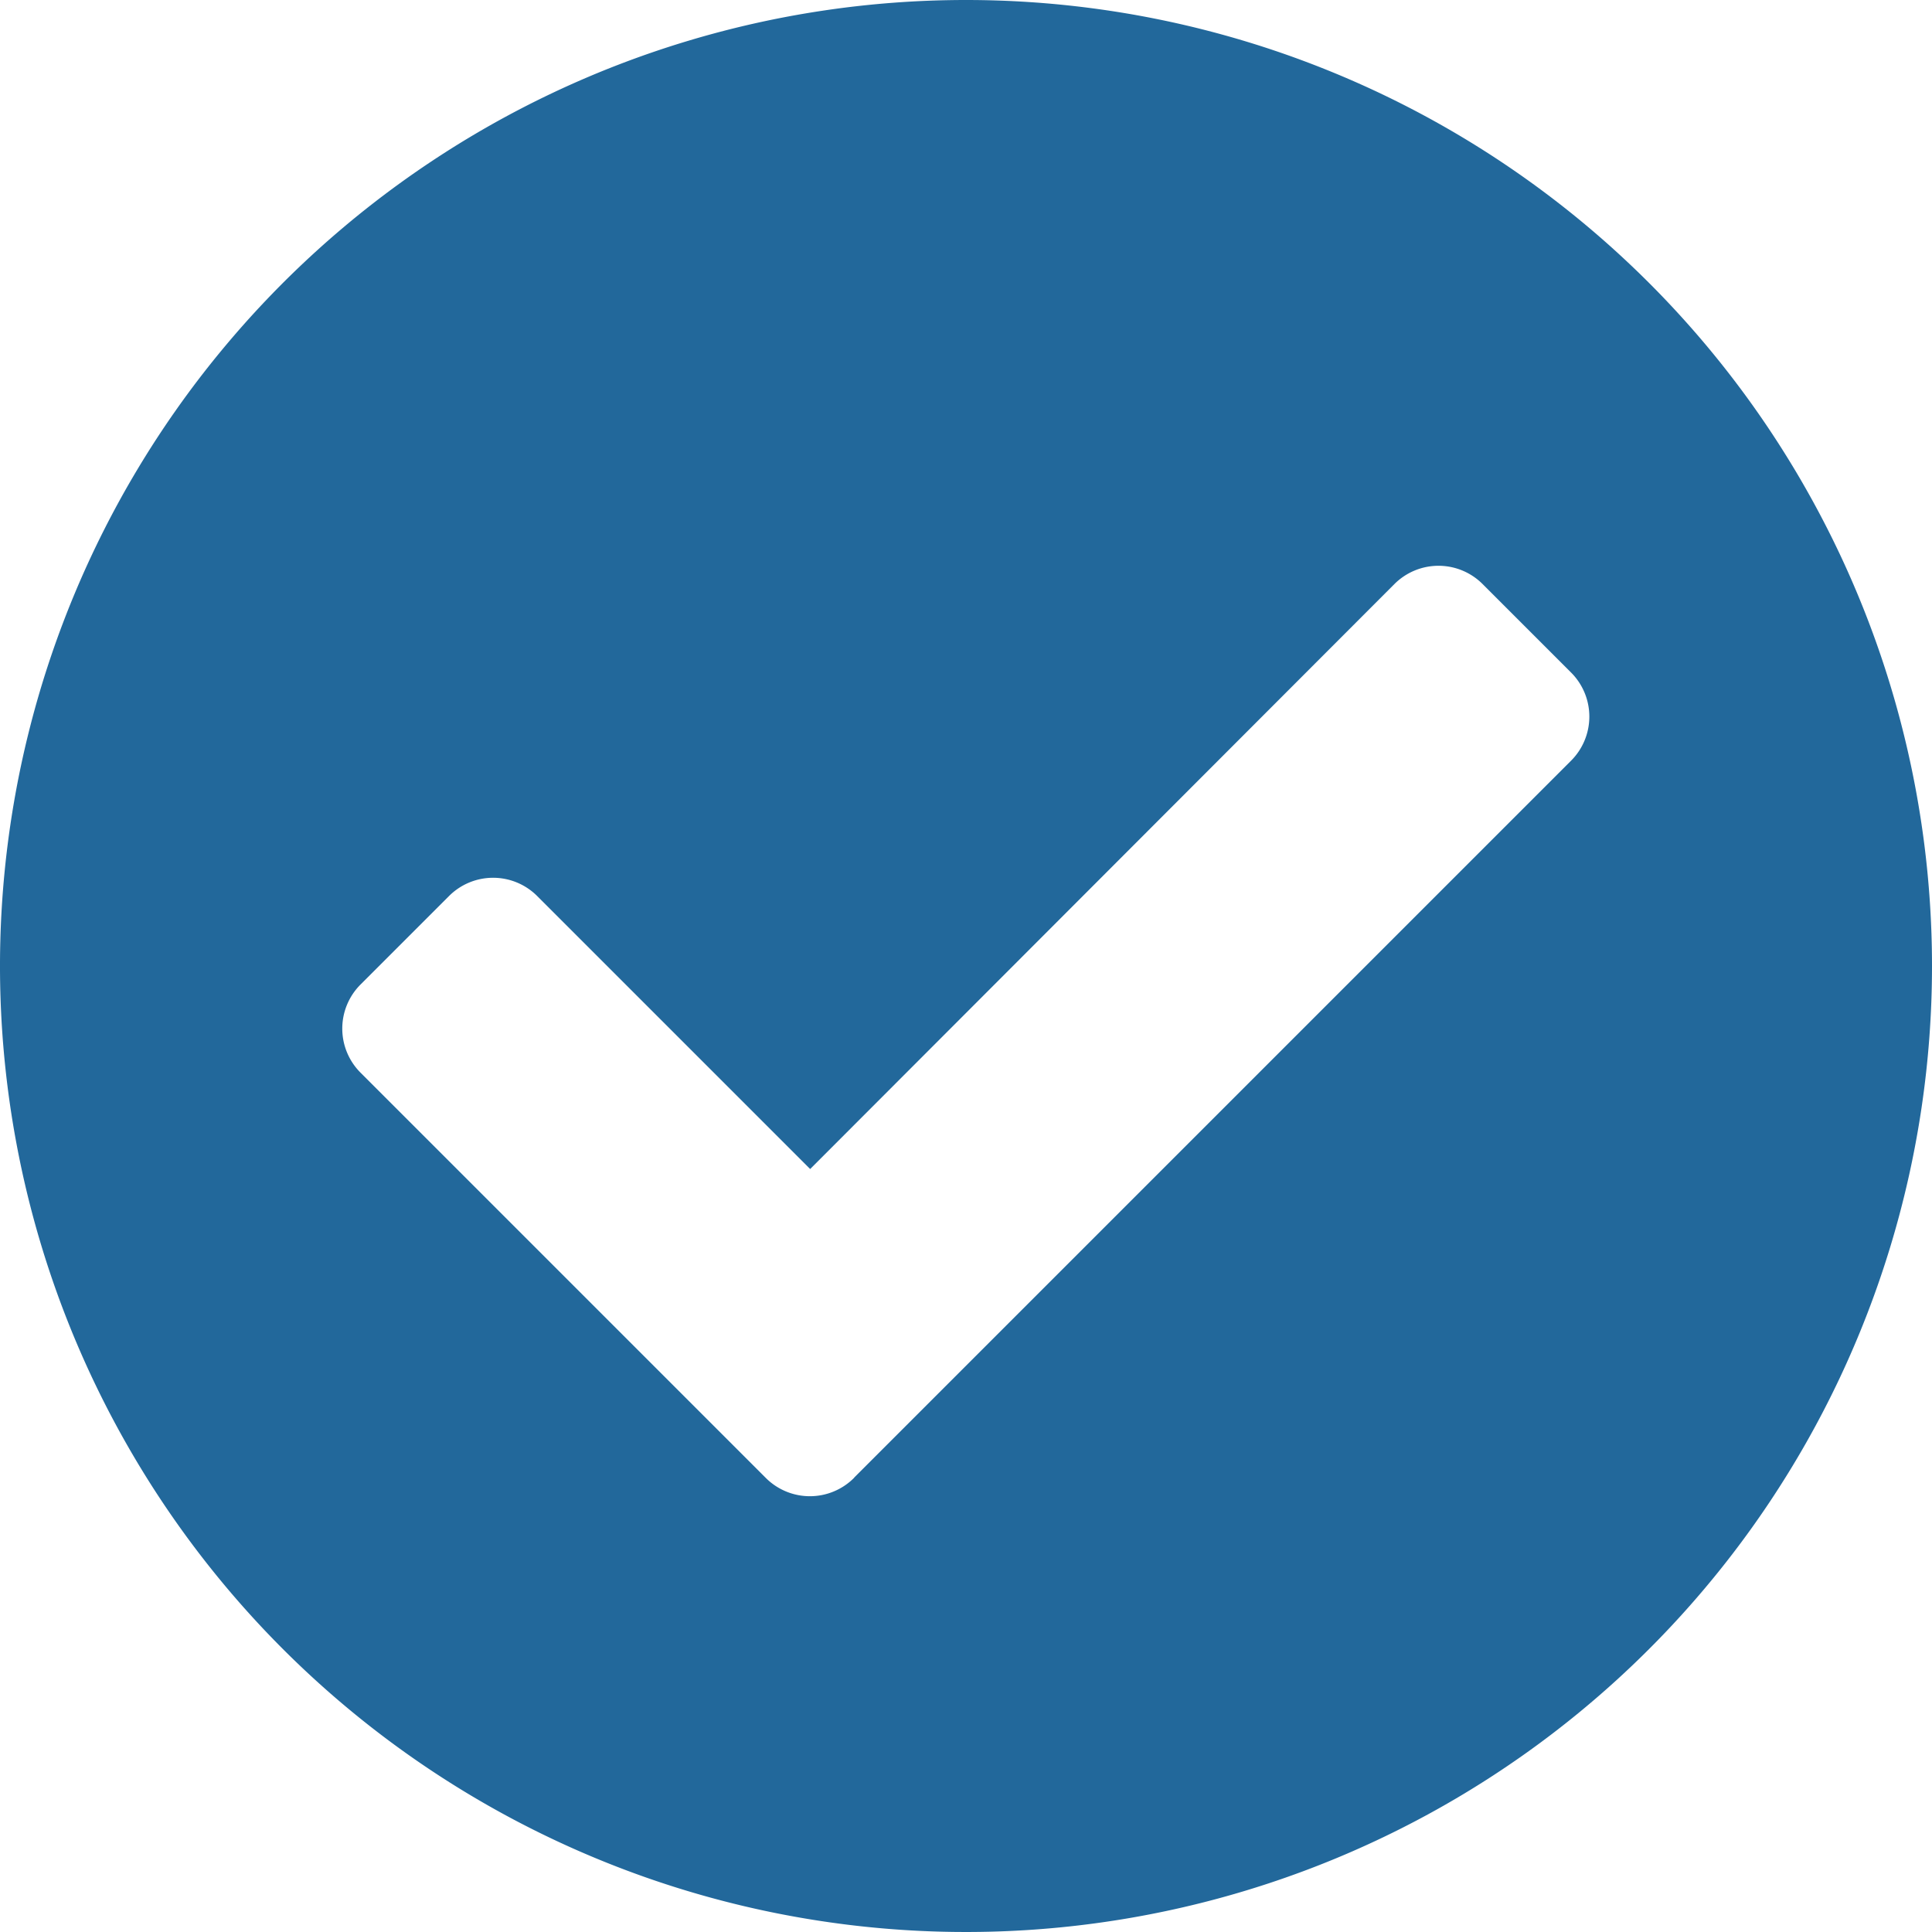 <svg xmlns="http://www.w3.org/2000/svg" width="35" height="35" viewBox="0 0 35 35"><path d="M43,25.5A17.5,17.5,0,1,1,25.5,8,17.5,17.5,0,0,1,43,25.5ZM23.476,34.766,36.46,21.782a1.129,1.129,0,0,0,0-1.6l-1.6-1.6a1.129,1.129,0,0,0-1.6,0L22.677,29.178l-4.944-4.944a1.129,1.129,0,0,0-1.6,0l-1.6,1.6a1.129,1.129,0,0,0,0,1.6l7.339,7.339a1.129,1.129,0,0,0,1.6,0Z" transform="translate(-8 -8)" fill="#22689b"/></svg>